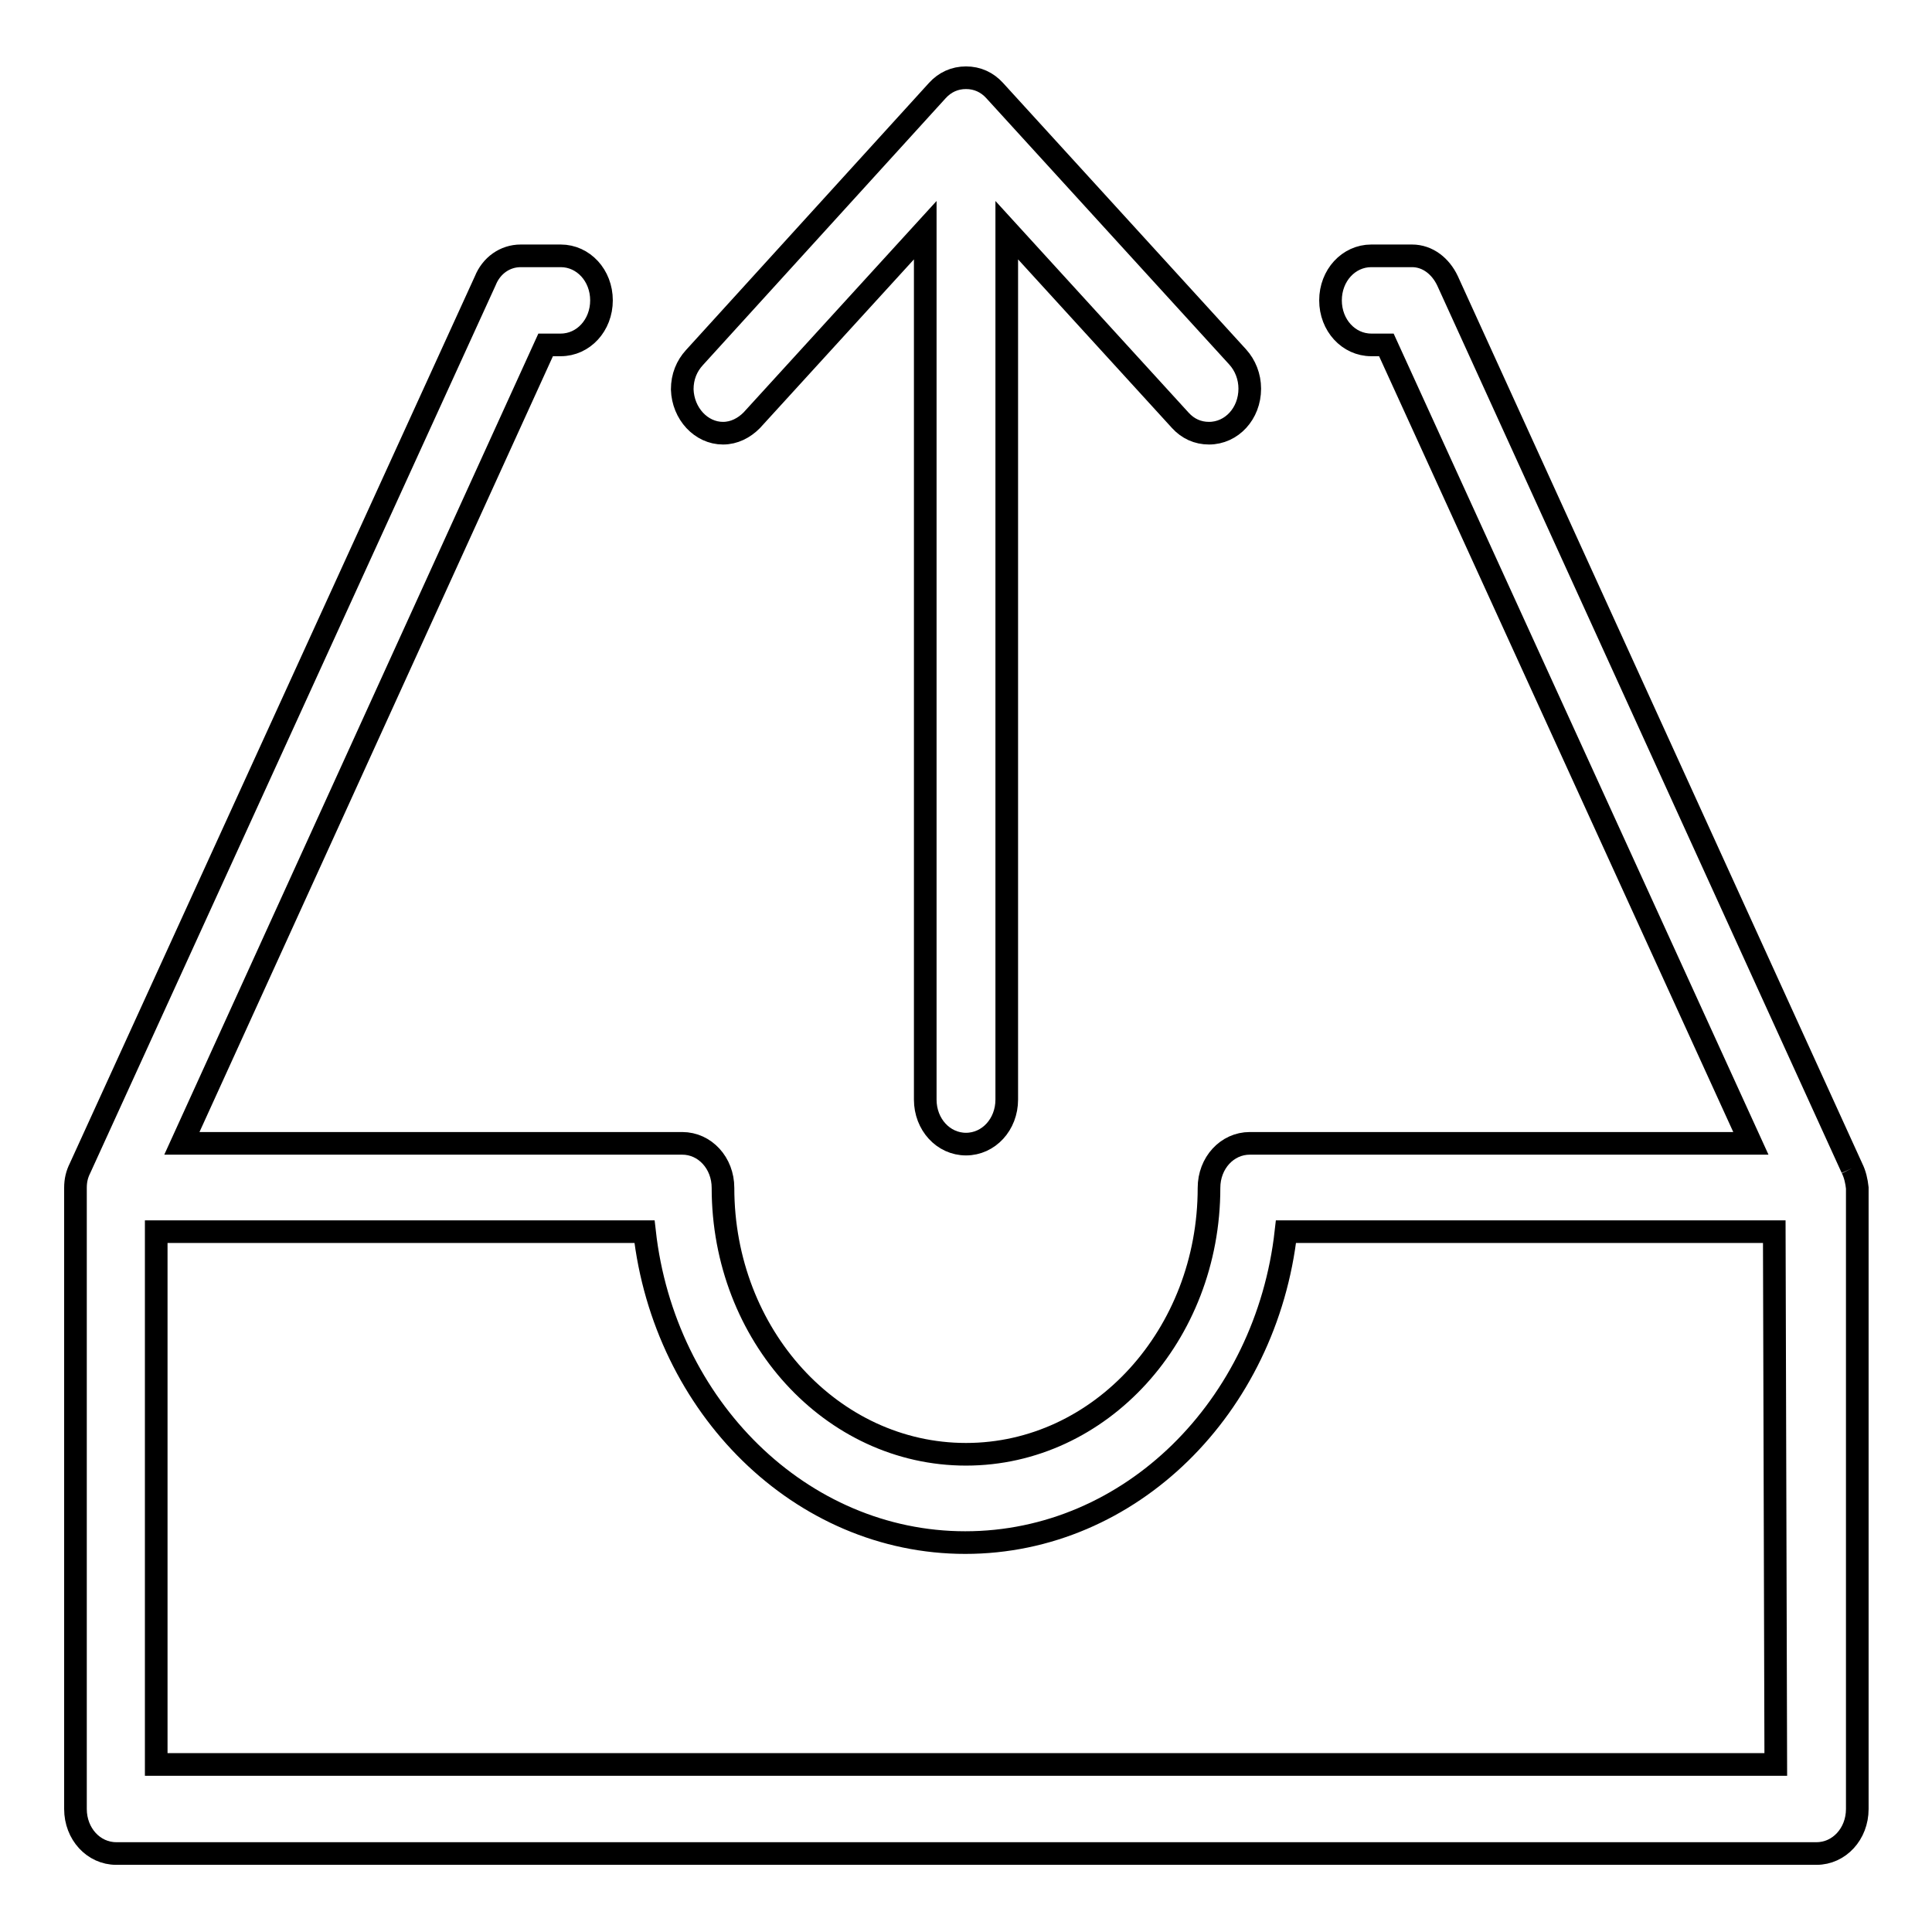 <?xml version="1.0" encoding="utf-8"?>
<!-- Svg Vector Icons : http://www.onlinewebfonts.com/icon -->
<!DOCTYPE svg PUBLIC "-//W3C//DTD SVG 1.1//EN" "http://www.w3.org/Graphics/SVG/1.1/DTD/svg11.dtd">
<svg version="1.1" xmlns="http://www.w3.org/2000/svg" xmlns:xlink="http://www.w3.org/1999/xlink" x="0px" y="0px" viewBox="0 0 256 256" enable-background="new 0 0 256 256" xml:space="preserve">
<g><g><path stroke-width="3" fill-opacity="0" stroke="#000000"  d="M95.8,57.4c1.5,0,2.8-0.7,3.8-1.7l23-25.2v115.2c0,3.3,2.4,5.9,5.4,5.9c3,0,5.4-2.6,5.4-5.9V30.5l23,25.2c1,1.1,2.3,1.7,3.8,1.7c3,0,5.4-2.6,5.4-5.9c0-1.6-0.6-3.1-1.6-4.2l-32.2-35.3c-1-1.1-2.3-1.7-3.8-1.7c-1.5,0-2.8,0.6-3.8,1.7L92,47.4c-1,1.1-1.6,2.5-1.6,4.2C90.5,54.8,92.9,57.4,95.8,57.4 M245.4,154.8L245.4,154.8L191.8,37.2l0,0c-0.9-1.9-2.6-3.3-4.7-3.3h-5.4c-3,0-5.4,2.6-5.4,5.9c0,3.3,2.4,5.9,5.4,5.9h2L232,151.5h-66.4c-3,0-5.4,2.6-5.4,5.9c0,19.5-14.4,35.3-32.2,35.3c-17.8,0-32.2-15.8-32.2-35.3c0-3.3-2.4-5.9-5.4-5.9H24.1L72.3,45.7h2c3,0,5.4-2.6,5.4-5.9c0-3.3-2.4-5.9-5.4-5.9H69c-2.1,0-3.9,1.3-4.7,3.3l0,0L10.6,154.8l0,0c-0.4,0.8-0.6,1.6-0.6,2.6v82.3c0,3.3,2.4,5.9,5.4,5.9h225.3c3,0,5.4-2.6,5.4-5.9v-82.3C246,156.5,245.8,155.6,245.4,154.8 M235.3,233.8H20.7v-70.6h64.7c2.6,23.2,20.7,41.2,42.5,41.2c21.9,0,39.9-18,42.5-41.2h64.7L235.3,233.8L235.3,233.8z"/></g></g>
</svg>
